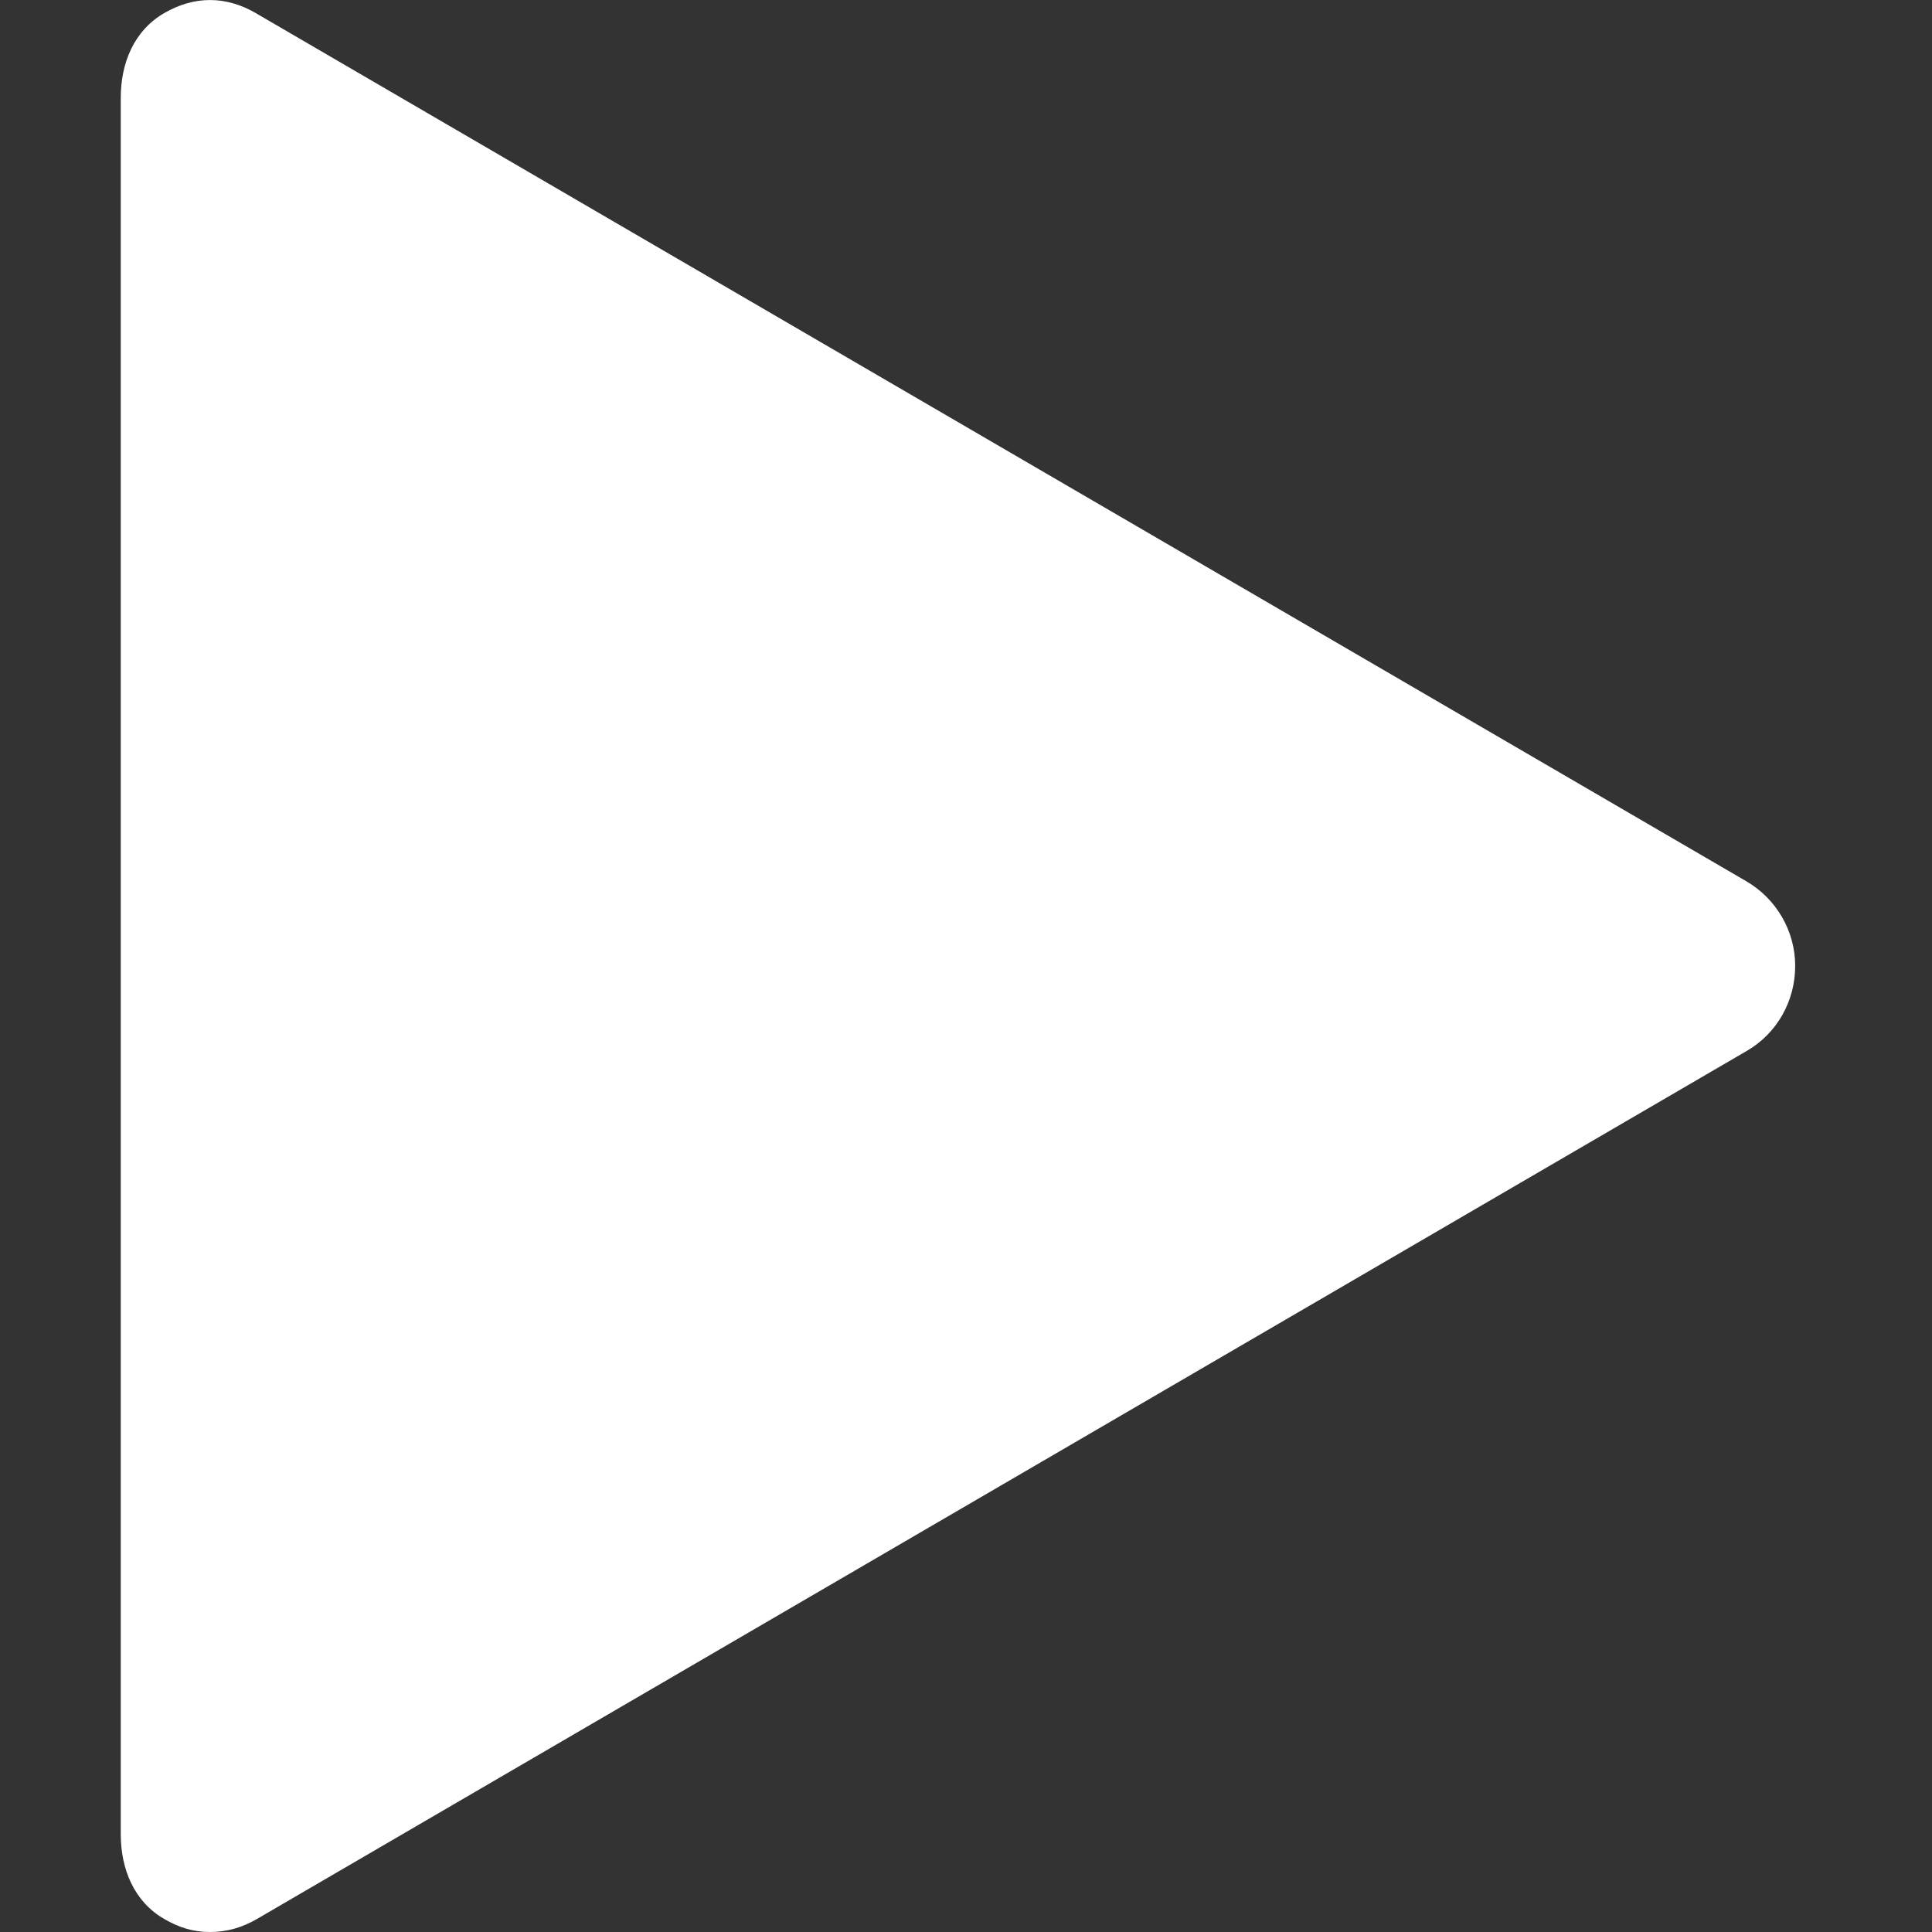 <svg width="16" height="16" viewBox="0 0 16 16" fill="none" xmlns="http://www.w3.org/2000/svg">
<rect x="0" y="0" width="16" height="16" fill="#333333" stroke="none"/>
<path d="M14.462 7.298L2.119 0.109C1.871 -0.036 1.608 -0.036 1.359 0.109C1.11 0.254 1 0.521 1 0.811V15.189C1 15.479 1.11 15.747 1.358 15.891C1.483 15.964 1.6 16 1.739 16C1.877 16 2.005 15.964 2.13 15.891L14.468 8.702C14.716 8.558 14.867 8.29 14.867 8C14.867 7.71 14.711 7.443 14.462 7.298Z" fill="white"/>
</svg>
